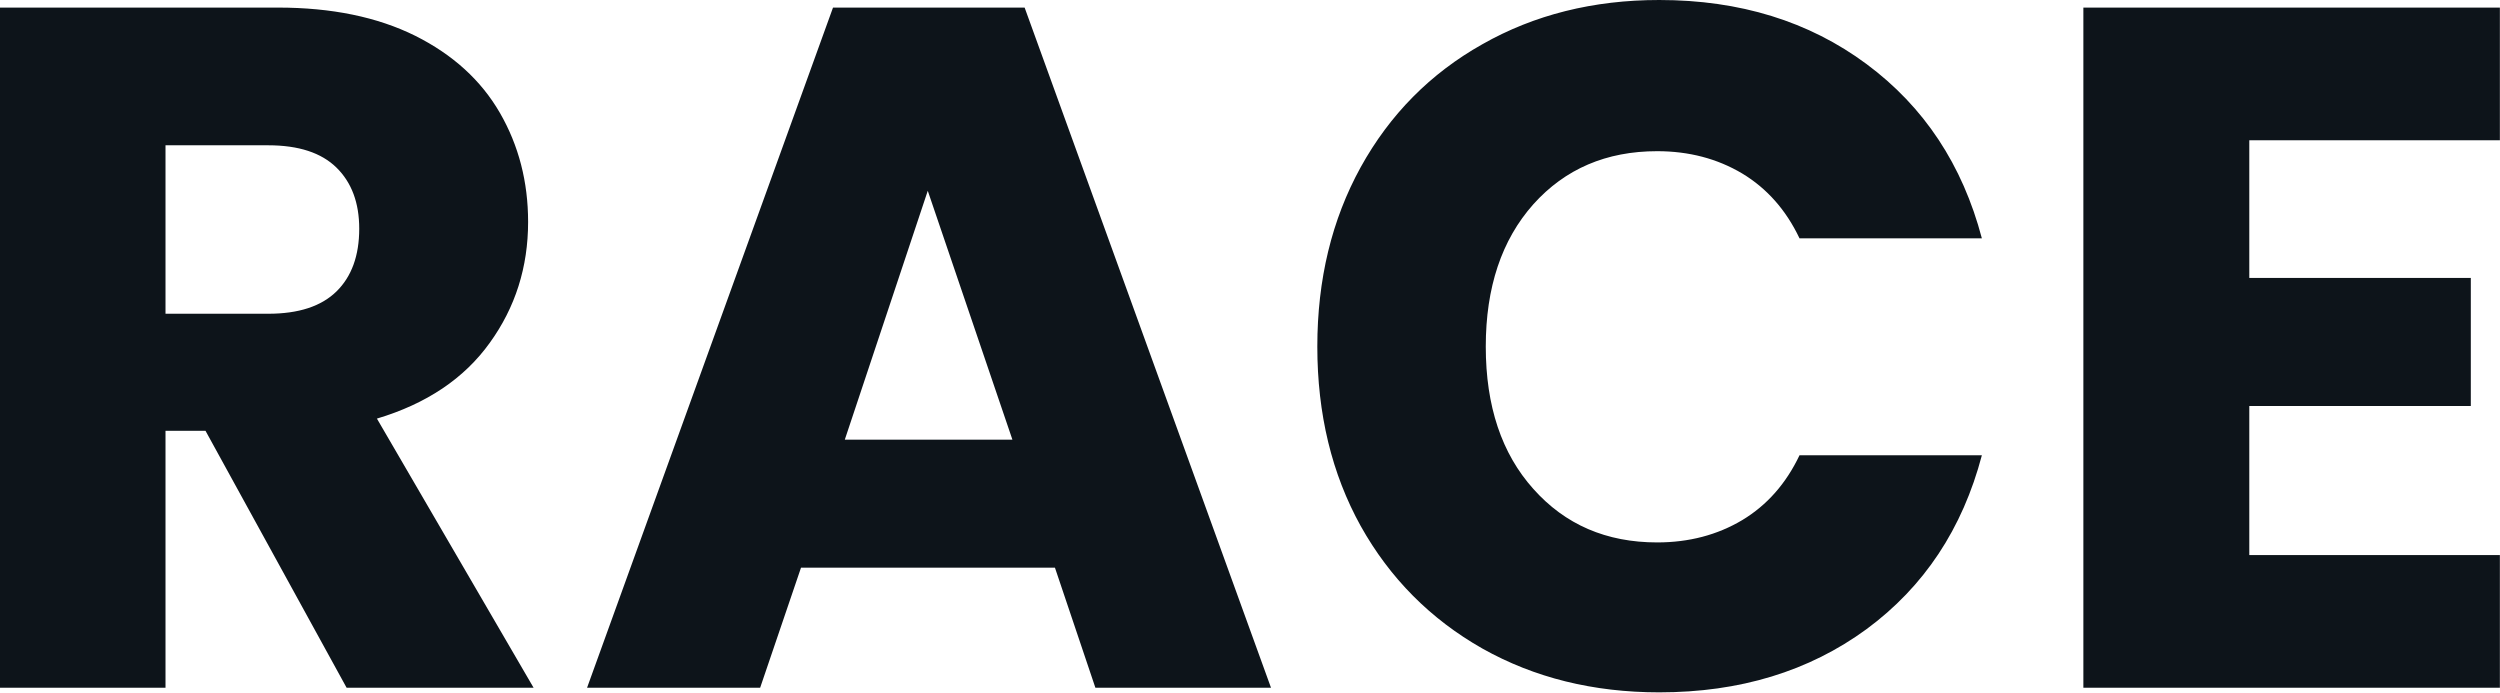 <svg fill="#0d141a" viewBox="0 0 59.363 16.445" height="100%" width="100%" xmlns="http://www.w3.org/2000/svg"><path preserveAspectRatio="none" d="M12.67 16.33L8.23 16.33L4.88 10.23L3.93 10.23L3.93 16.33L0 16.33L0 0.18L6.60 0.18Q8.51 0.18 9.86 0.85Q11.20 1.52 11.87 2.68Q12.54 3.84 12.54 5.27L12.54 5.27Q12.54 6.88 11.63 8.14Q10.72 9.41 8.95 9.94L8.95 9.94L12.67 16.33ZM3.93 3.45L3.93 7.45L6.37 7.45Q7.45 7.45 7.99 6.92Q8.53 6.39 8.53 5.43L8.53 5.43Q8.53 4.51 7.99 3.98Q7.45 3.45 6.37 3.45L6.37 3.45L3.93 3.45ZM26.01 16.33L25.05 13.48L19.02 13.48L18.05 16.33L13.94 16.33L19.78 0.18L24.33 0.18L30.18 16.33L26.01 16.33ZM20.06 10.44L24.04 10.44L22.03 4.53L20.06 10.44ZM31.28 8.23Q31.28 5.84 32.31 3.97Q33.35 2.09 35.20 1.05Q37.05 0 39.40 0L39.40 0Q42.27 0 44.32 1.52Q46.37 3.04 47.06 5.66L47.06 5.66L42.73 5.66Q42.25 4.65 41.37 4.12Q40.48 3.59 39.35 3.59L39.35 3.59Q37.54 3.59 36.41 4.85Q35.28 6.12 35.28 8.23L35.28 8.23Q35.28 10.35 36.41 11.61Q37.54 12.88 39.35 12.88L39.35 12.88Q40.48 12.88 41.37 12.35Q42.25 11.82 42.73 10.81L42.73 10.81L47.06 10.81Q46.37 13.43 44.32 14.94Q42.27 16.44 39.40 16.44L39.40 16.44Q37.05 16.44 35.20 15.40Q33.35 14.35 32.31 12.49Q31.28 10.63 31.28 8.23L31.28 8.23ZM59.36 3.33L53.41 3.33L53.41 6.60L58.67 6.60L58.67 9.64L53.41 9.64L53.41 13.18L59.36 13.18L59.36 16.33L49.47 16.33L49.47 0.18L59.36 0.18L59.36 3.33Z"></path></svg>